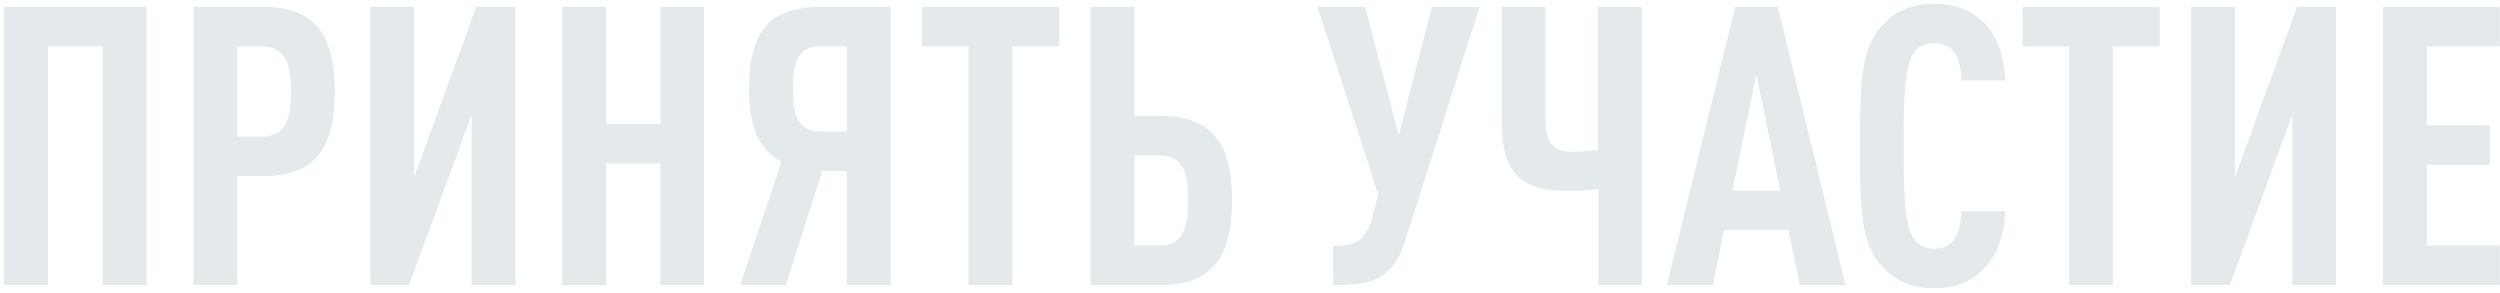 <?xml version="1.0" encoding="UTF-8"?> <svg xmlns="http://www.w3.org/2000/svg" width="384" height="45" viewBox="0 0 384 45" fill="none"><path d="M22.483 43.781H15.764V7.121H7.364V43.781H0.644V1.061H22.483V43.781ZM51.427 14.081C51.427 23.021 48.187 27.041 40.447 27.041H36.427V43.781H29.707V1.061H40.447C48.187 1.061 51.427 5.141 51.427 14.081ZM44.707 14.081C44.707 9.761 43.807 7.121 40.207 7.121H36.427V20.981H40.207C43.807 20.981 44.707 18.401 44.707 14.081ZM62.835 43.781H56.895V1.061H63.615V27.221L73.155 1.061H79.155V43.781H72.435V17.621L62.835 43.781ZM108.148 43.781H101.428V25.121H93.088V43.781H86.368V1.061H93.088V19.061H101.428V1.061H108.148V43.781ZM120.711 43.781H113.691L120.051 24.821C116.151 22.721 115.071 18.941 115.071 13.661C115.071 4.841 118.191 1.061 125.991 1.061H136.791V43.781H130.071V26.261H126.291L120.711 43.781ZM121.791 13.661C121.791 17.201 122.331 20.201 125.931 20.201H130.071V7.121H125.931C122.331 7.121 121.791 10.121 121.791 13.661ZM162.685 7.121H155.485V43.781H148.765V7.121H141.625V1.061H162.685V7.121ZM189.24 30.761C189.24 39.701 186 43.781 178.26 43.781H167.52V1.061H174.24V17.801H178.26C186 17.801 189.24 21.821 189.24 30.761ZM182.52 30.761C182.52 26.441 181.62 23.861 178.02 23.861H174.24V37.721H178.02C181.62 37.721 182.52 35.081 182.52 30.761ZM227.263 1.061L215.983 36.521C214.063 42.521 211.603 43.781 204.763 43.781V37.781C208.483 37.781 209.803 36.761 210.763 33.401L211.723 29.921L202.363 1.061H209.683L214.843 20.801L219.943 1.061H227.263ZM252.154 43.781H245.494V29.021C243.754 29.261 242.134 29.321 240.574 29.321C233.614 29.321 230.674 26.501 230.674 18.941V1.061H237.394V18.281C237.394 22.241 238.774 23.321 241.654 23.321C243.034 23.321 244.054 23.201 245.434 23.021V1.061H252.154V43.781ZM283.456 43.781H276.436L274.696 35.321H264.796L263.116 43.781H256.036L266.536 1.061H273.076L283.456 43.781ZM273.436 29.261L269.776 11.381L266.116 29.261H273.436ZM307.997 32.441C307.877 36.281 306.617 39.581 304.457 41.561C302.537 43.361 300.317 44.261 297.077 44.261C293.117 44.261 290.537 42.701 288.797 40.601C285.977 37.241 285.677 32.561 285.677 22.421C285.677 12.281 285.977 7.601 288.797 4.241C290.537 2.141 293.117 0.581 297.077 0.581C300.317 0.581 302.657 1.541 304.577 3.341C306.737 5.321 307.877 8.561 307.997 12.341H301.277C301.217 10.781 300.977 9.221 300.257 8.201C299.657 7.241 298.697 6.641 297.077 6.641C295.457 6.641 294.497 7.301 293.897 8.261C292.577 10.301 292.397 14.621 292.397 22.421C292.397 30.221 292.577 34.541 293.897 36.581C294.497 37.541 295.457 38.201 297.077 38.201C298.697 38.201 299.657 37.601 300.257 36.641C300.977 35.561 301.217 34.001 301.277 32.441H307.997ZM331.728 7.121H324.528V43.781H317.808V7.121H310.668V1.061H331.728V7.121ZM342.503 43.781H336.563V1.061H343.283V27.221L352.823 1.061H358.823V43.781H352.103V17.621L342.503 43.781ZM383.976 43.781H366.036V1.061H383.976V7.121H372.756V19.241H382.416V25.301H372.756V37.721H383.976V43.781Z" fill="#E4E9EB"></path></svg> 